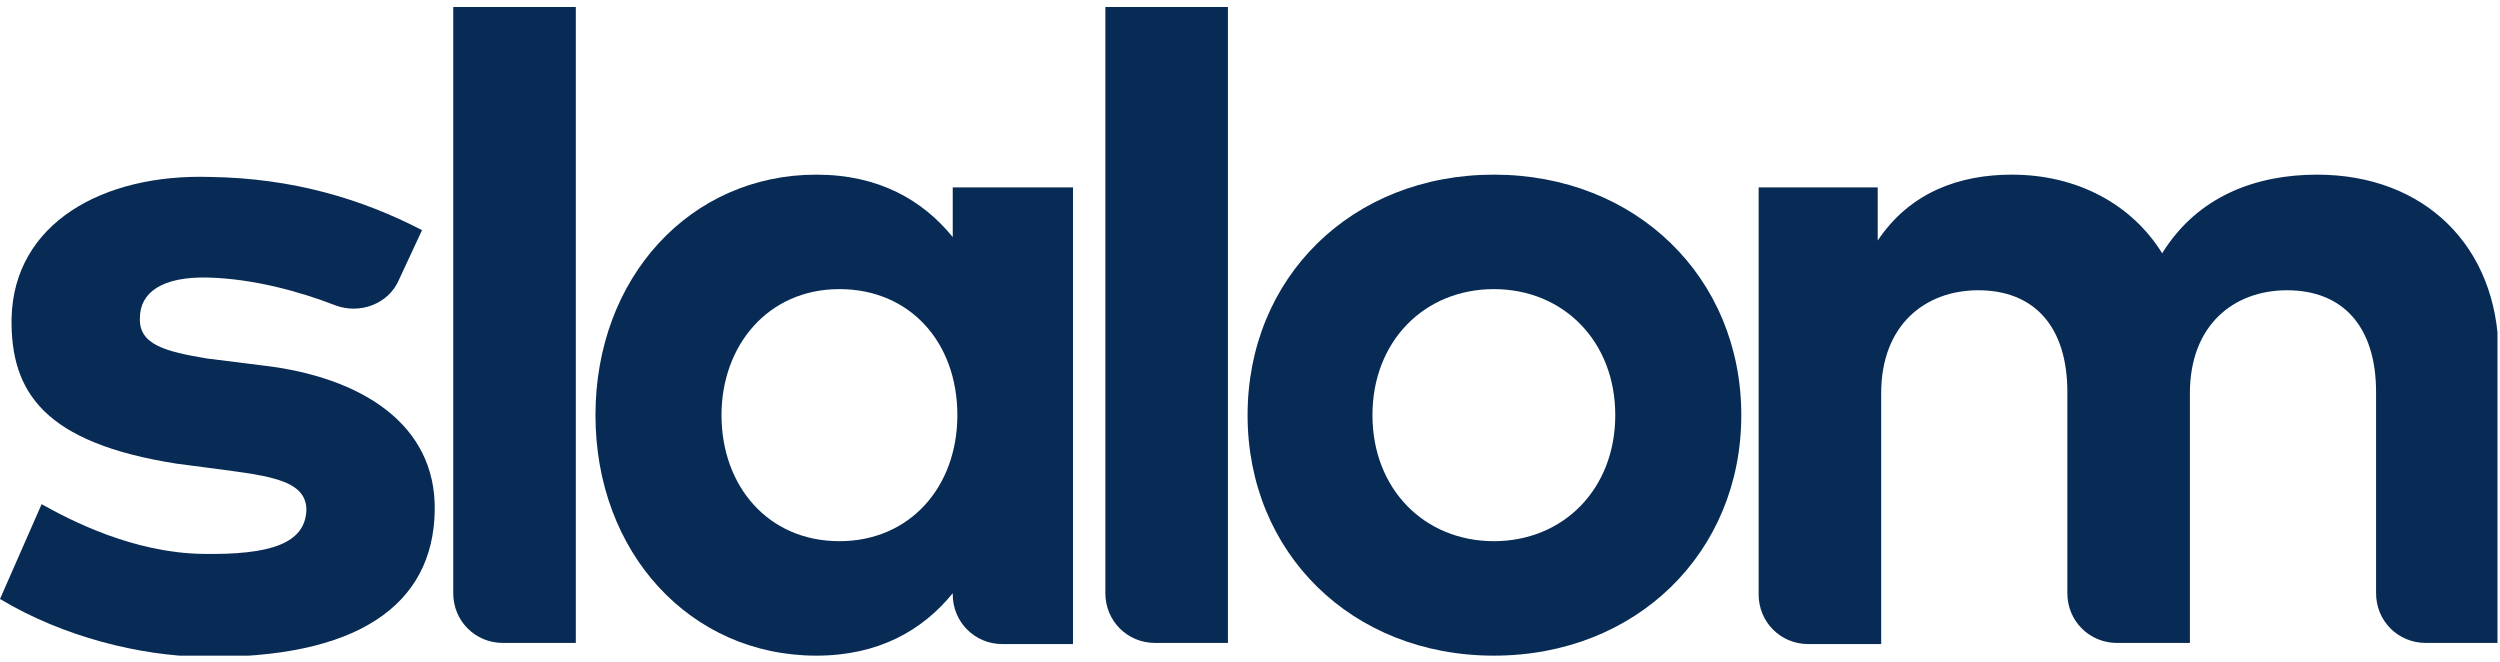<svg width="185" height="49" viewBox="0 0 185 49" fill="none" xmlns="http://www.w3.org/2000/svg">
<g clip-path="url(#clip0_2425_4534)">
<path d="M33.54 43.898C33.54 45.951 35.166 47.577 37.219 47.577H42.61V0.518H33.54V43.898Z" fill="#072B55"/>
<path d="M70.503 17.545C68.278 14.807 65.027 12.924 60.407 12.924C51.081 12.924 44.065 20.539 44.065 30.721C44.065 40.903 51.081 48.518 60.407 48.518C65.027 48.518 68.278 46.636 70.503 43.898V43.983C70.503 46.037 72.129 47.662 74.182 47.662H79.401V13.866H70.503V17.545ZM62.118 40.047C56.813 40.047 53.391 35.94 53.391 30.721C53.391 25.587 56.813 21.395 62.118 21.395C67.337 21.395 70.845 25.331 70.845 30.721C70.845 36.026 67.337 40.047 62.118 40.047Z" fill="#072B55"/>
<path d="M81.797 43.898C81.797 45.951 83.422 47.577 85.476 47.577H90.866V0.518H81.797V43.898Z" fill="#072B55"/>
<path d="M110.546 12.924C100.022 12.924 92.321 20.539 92.321 30.721C92.321 40.903 100.022 48.518 110.546 48.518C121.07 48.518 128.856 40.903 128.856 30.721C128.856 20.539 121.07 12.924 110.546 12.924ZM110.546 40.047C105.412 40.047 101.562 36.197 101.562 30.721C101.562 25.245 105.412 21.395 110.546 21.395C115.68 21.395 119.53 25.245 119.53 30.721C119.53 36.197 115.68 40.047 110.546 40.047Z" fill="#072B55"/>
<path d="M171.465 12.924C167.016 12.924 162.652 14.464 160 18.742C157.775 15.149 153.754 12.924 148.877 12.924C145.026 12.924 141.347 14.208 138.951 17.801V13.866H130.139V43.983C130.139 46.037 131.764 47.662 133.818 47.662H139.208V29.095C139.208 24.047 142.46 21.48 146.395 21.48C150.502 21.48 152.984 24.133 152.984 29.01V43.898C152.984 45.951 154.609 47.577 156.663 47.577H162.053V29.095C162.053 24.047 165.304 21.48 169.24 21.48C173.347 21.48 175.829 24.133 175.829 29.01V43.898C175.829 45.951 177.454 47.577 179.508 47.577H184.898V26.101C184.812 18.229 179.422 12.924 171.465 12.924Z" fill="#072B55"/>
<path d="M19.422 27.042L15.316 26.529C12.235 26.015 10.267 25.502 10.353 23.534C10.353 21.651 11.979 20.454 15.401 20.539C18.738 20.625 22.16 21.566 24.813 22.593C26.61 23.277 28.749 22.507 29.519 20.71L31.23 17.031C26.781 14.721 21.647 13.181 15.572 13.095C7.615 12.839 1.027 16.518 0.856 23.534C0.77 29.01 3.251 32.775 13.091 34.315L15.059 34.571C19.422 35.17 22.674 35.341 22.674 37.737C22.588 40.218 20.021 41.074 14.973 40.988C9.84 40.903 5.219 38.507 3.08 37.309L0 44.325C4.706 47.149 10.353 48.518 14.973 48.603C26.353 48.775 32.086 44.839 32.171 37.737C32.257 31.406 26.781 27.898 19.422 27.042Z" fill="#072B55"/>
</g>
<defs>
<clipPath id="clip0_2425_4534">
<rect width="184.813" height="48" fill="white" transform="translate(0 0.518)"/>
</clipPath>
</defs>
</svg>